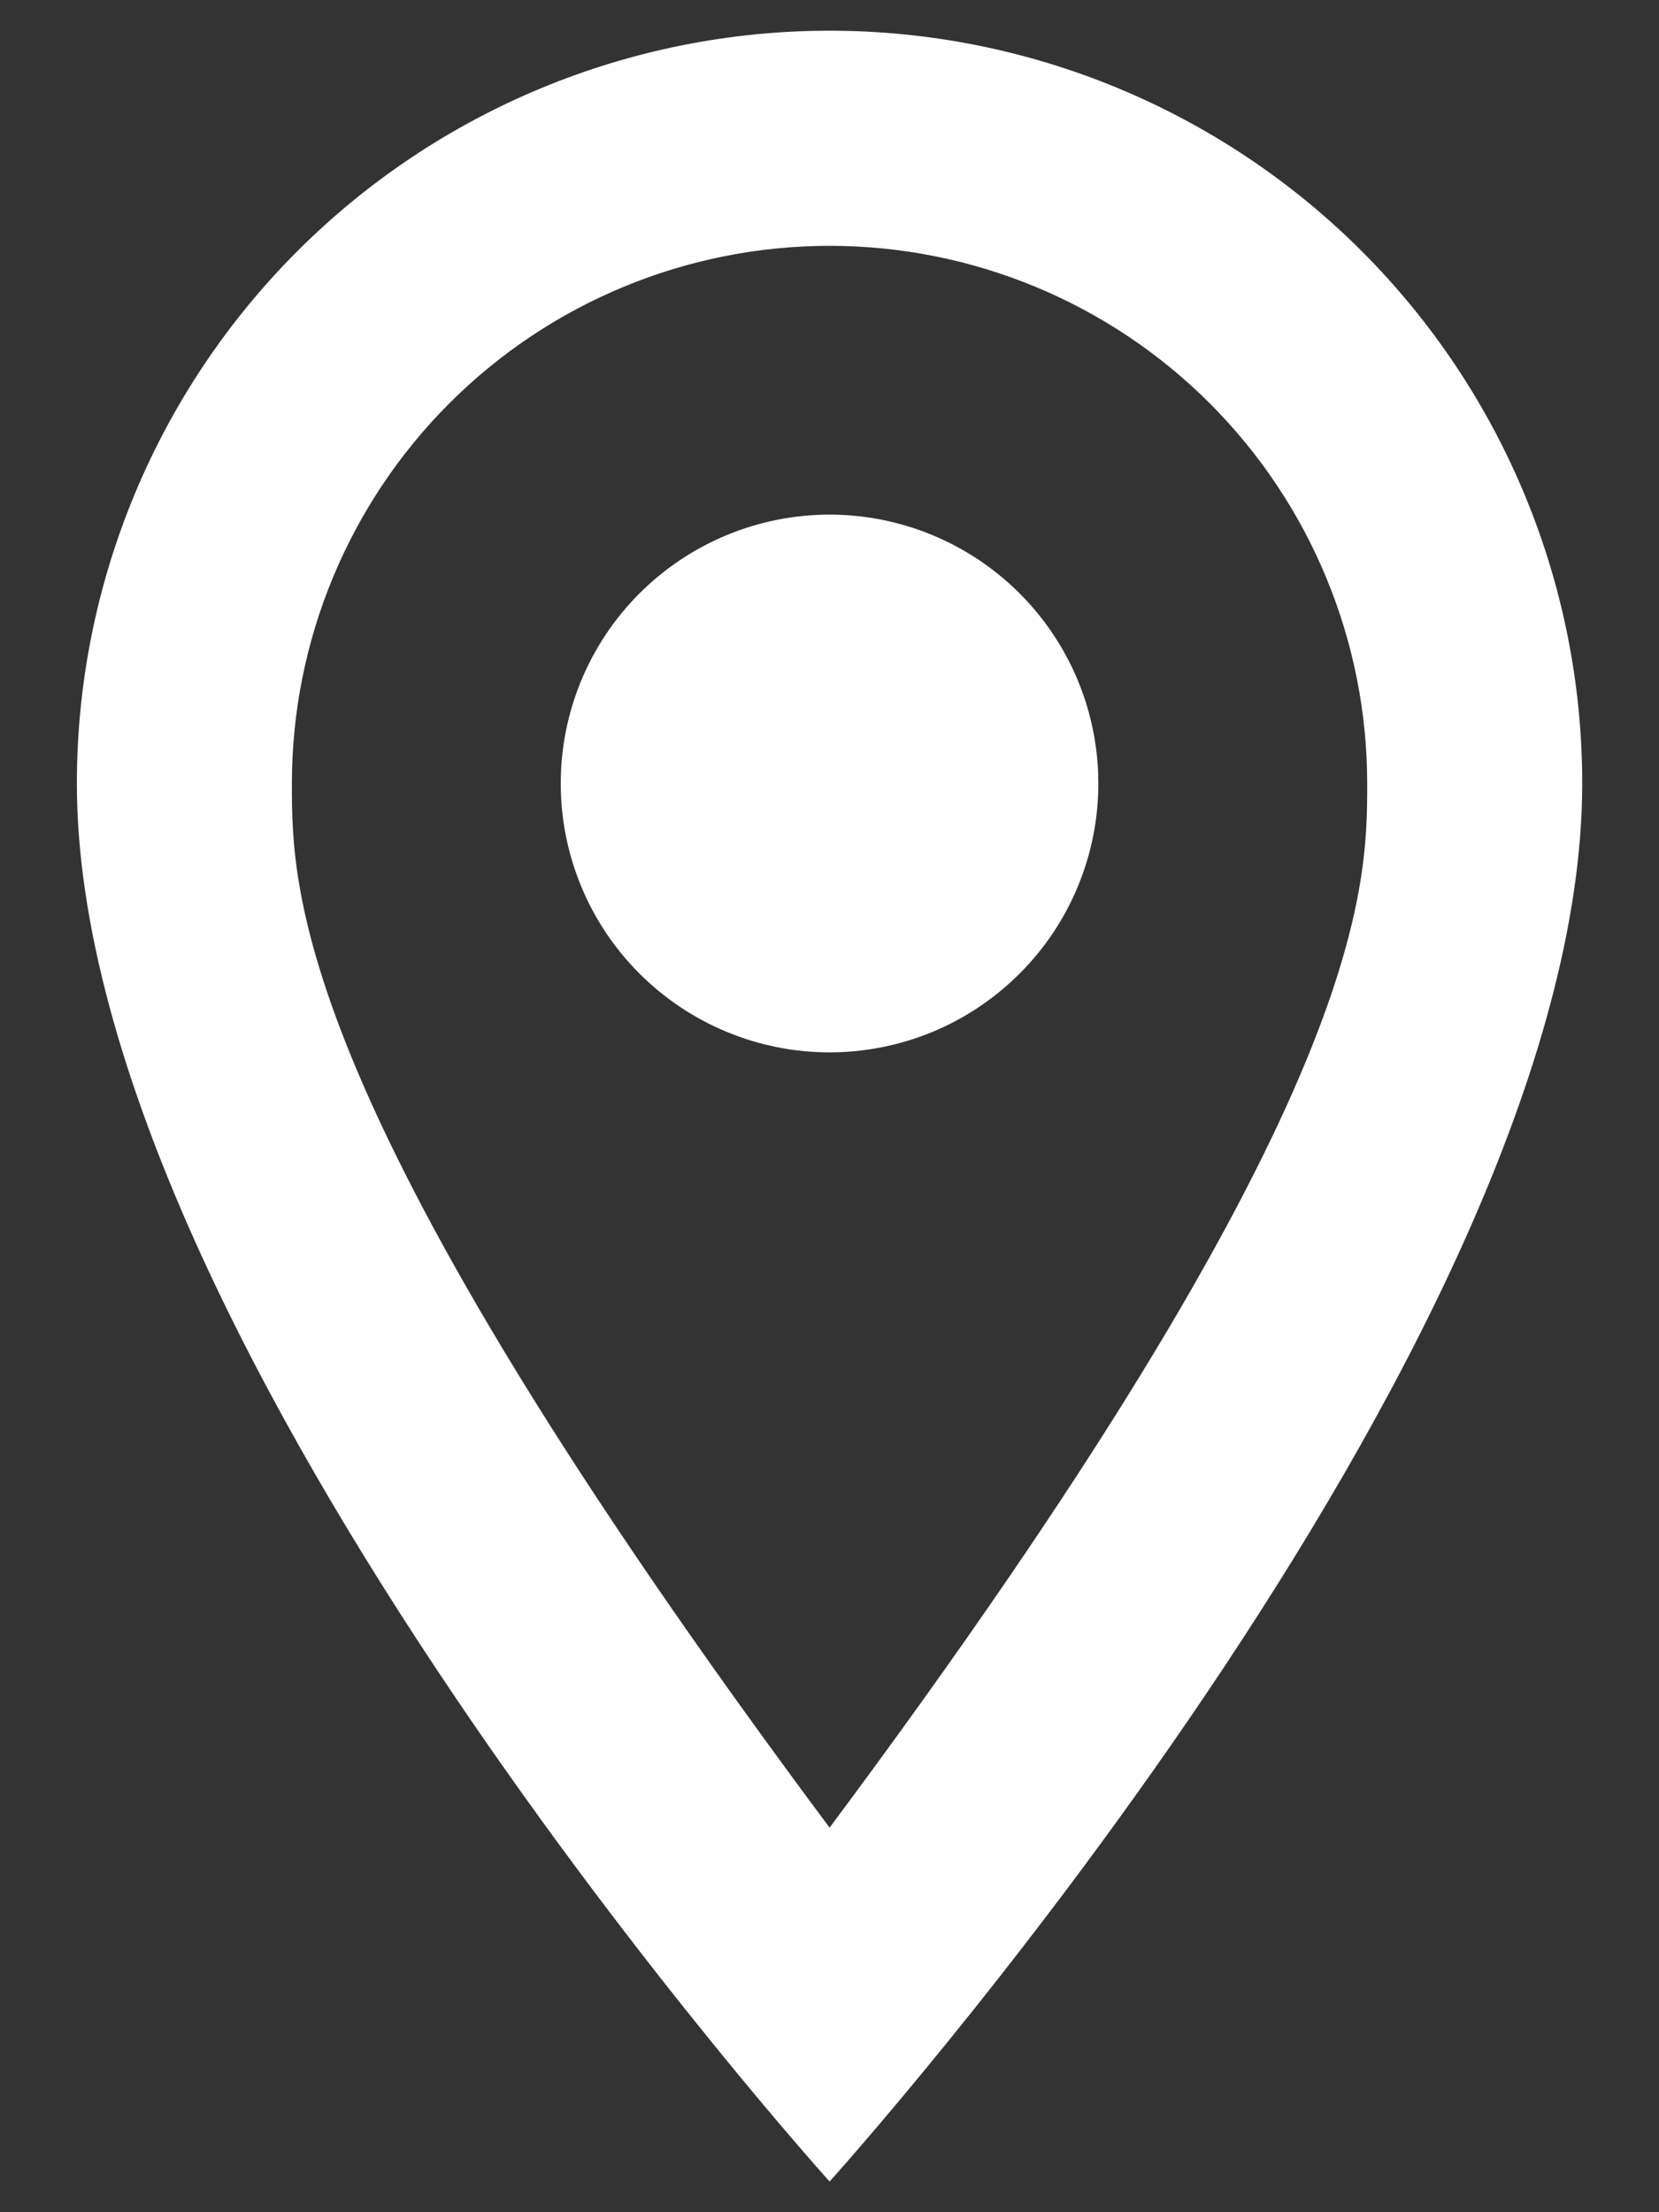 <svg width="18" height="24" viewBox="0 0 18 24" fill="none" xmlns="http://www.w3.org/2000/svg">
<rect x="0" y="0" width="18" height="24" fill="#333333" stroke="none"/>
<path d="M9.001 5.583C9.774 5.583 10.516 5.891 11.063 6.438C11.61 6.985 11.917 7.726 11.917 8.5C11.917 8.883 11.842 9.262 11.695 9.616C11.549 9.97 11.334 10.292 11.063 10.562C10.792 10.833 10.471 11.048 10.117 11.195C9.763 11.341 9.384 11.417 9.001 11.417C8.227 11.417 7.485 11.109 6.938 10.562C6.391 10.015 6.084 9.274 6.084 8.5C6.084 7.726 6.391 6.985 6.938 6.438C7.485 5.891 8.227 5.583 9.001 5.583ZM9.001 0.333C11.167 0.333 13.244 1.194 14.775 2.725C16.307 4.257 17.167 6.334 17.167 8.5C17.167 14.625 9.001 23.667 9.001 23.667C9.001 23.667 0.834 14.625 0.834 8.5C0.834 6.334 1.694 4.257 3.226 2.725C4.757 1.194 6.835 0.333 9.001 0.333ZM9.001 2.667C7.454 2.667 5.97 3.281 4.876 4.375C3.782 5.469 3.167 6.953 3.167 8.5C3.167 9.667 3.167 12 9.001 19.828C14.834 12 14.834 9.667 14.834 8.5C14.834 6.953 14.219 5.469 13.125 4.375C12.031 3.281 10.548 2.667 9.001 2.667Z" fill="white"/>
</svg>
